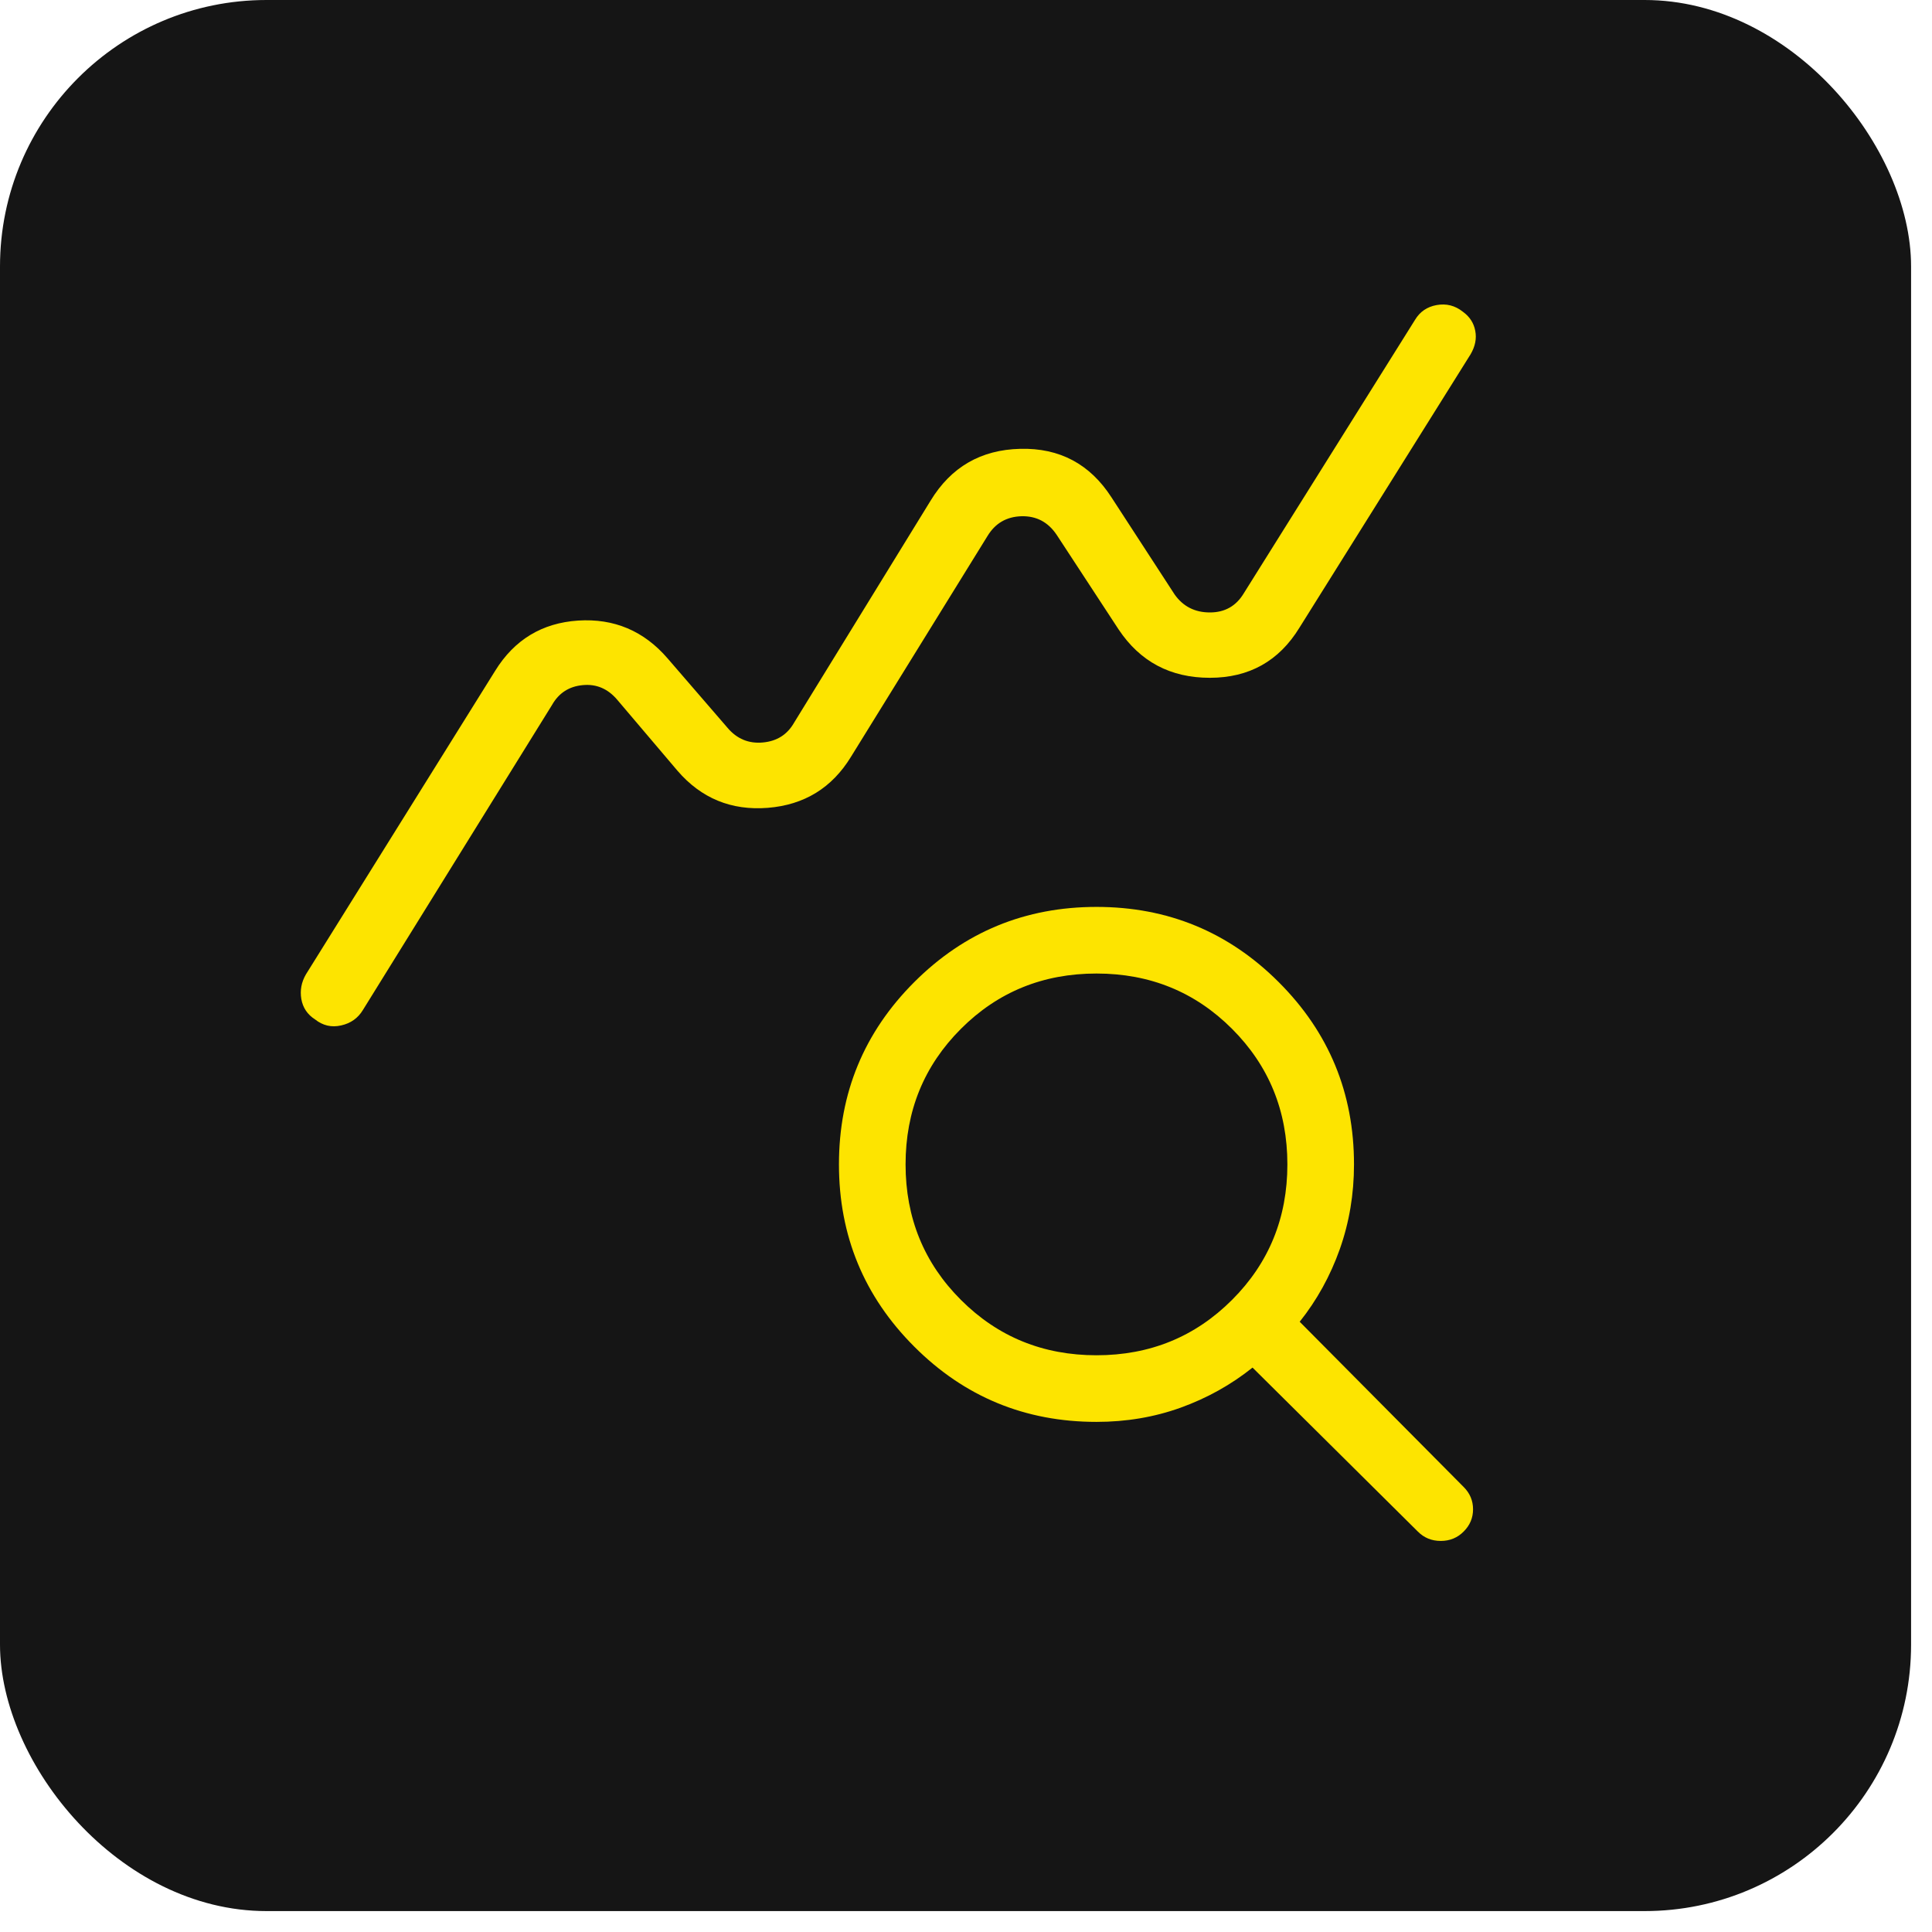 <svg width="29" height="29" viewBox="0 0 29 29" fill="none" xmlns="http://www.w3.org/2000/svg">
<rect width="28.686" height="28.686" rx="4" fill="#151515"/>
<path d="M4.728 15.301C4.614 15.228 4.546 15.126 4.523 14.996C4.501 14.866 4.524 14.742 4.593 14.624L7.432 10.07C7.721 9.602 8.137 9.351 8.677 9.315C9.217 9.28 9.666 9.47 10.022 9.884L10.92 10.924C11.061 11.091 11.238 11.164 11.449 11.145C11.661 11.126 11.818 11.027 11.92 10.847L13.968 7.516C14.275 7.011 14.723 6.751 15.314 6.737C15.904 6.722 16.361 6.965 16.684 7.466L17.632 8.924C17.76 9.104 17.936 9.193 18.161 9.193C18.385 9.193 18.555 9.097 18.67 8.905L21.24 4.801C21.313 4.679 21.421 4.605 21.565 4.579C21.71 4.553 21.841 4.586 21.959 4.68C22.06 4.753 22.122 4.848 22.144 4.965C22.167 5.083 22.143 5.2 22.074 5.318L19.505 9.422C19.198 9.923 18.75 10.174 18.16 10.174C17.569 10.174 17.113 9.932 16.79 9.447L15.861 8.028C15.732 7.836 15.556 7.743 15.332 7.749C15.107 7.756 14.938 7.855 14.822 8.047L12.774 11.359C12.488 11.827 12.072 12.082 11.525 12.126C10.978 12.169 10.527 11.984 10.17 11.57L9.266 10.505C9.125 10.338 8.952 10.264 8.747 10.284C8.542 10.303 8.388 10.402 8.286 10.582L5.447 15.161C5.374 15.282 5.265 15.36 5.121 15.392C4.977 15.425 4.846 15.395 4.728 15.301ZM16.459 20.343C17.261 20.343 17.939 20.066 18.493 19.512C19.047 18.959 19.324 18.28 19.324 17.478C19.324 16.675 19.047 15.997 18.493 15.443C17.939 14.889 17.261 14.613 16.459 14.613C15.656 14.613 14.978 14.889 14.424 15.443C13.87 15.997 13.593 16.675 13.593 17.478C13.593 18.28 13.87 18.959 14.424 19.512C14.978 20.066 15.656 20.343 16.459 20.343ZM16.459 21.343C15.388 21.343 14.476 20.967 13.723 20.213C12.97 19.46 12.593 18.548 12.593 17.478C12.593 16.407 12.97 15.495 13.723 14.742C14.476 13.989 15.388 13.613 16.459 13.613C17.529 13.613 18.441 13.989 19.194 14.742C19.948 15.495 20.324 16.407 20.324 17.478C20.324 17.924 20.253 18.348 20.111 18.75C19.968 19.152 19.768 19.515 19.509 19.84L21.97 22.32C22.064 22.414 22.111 22.525 22.111 22.655C22.111 22.784 22.064 22.896 21.97 22.989C21.877 23.083 21.762 23.13 21.626 23.13C21.49 23.13 21.375 23.083 21.282 22.989L18.801 20.528C18.477 20.787 18.117 20.987 17.721 21.13C17.326 21.272 16.905 21.343 16.459 21.343Z" fill="#FDE400"/>
</svg>
